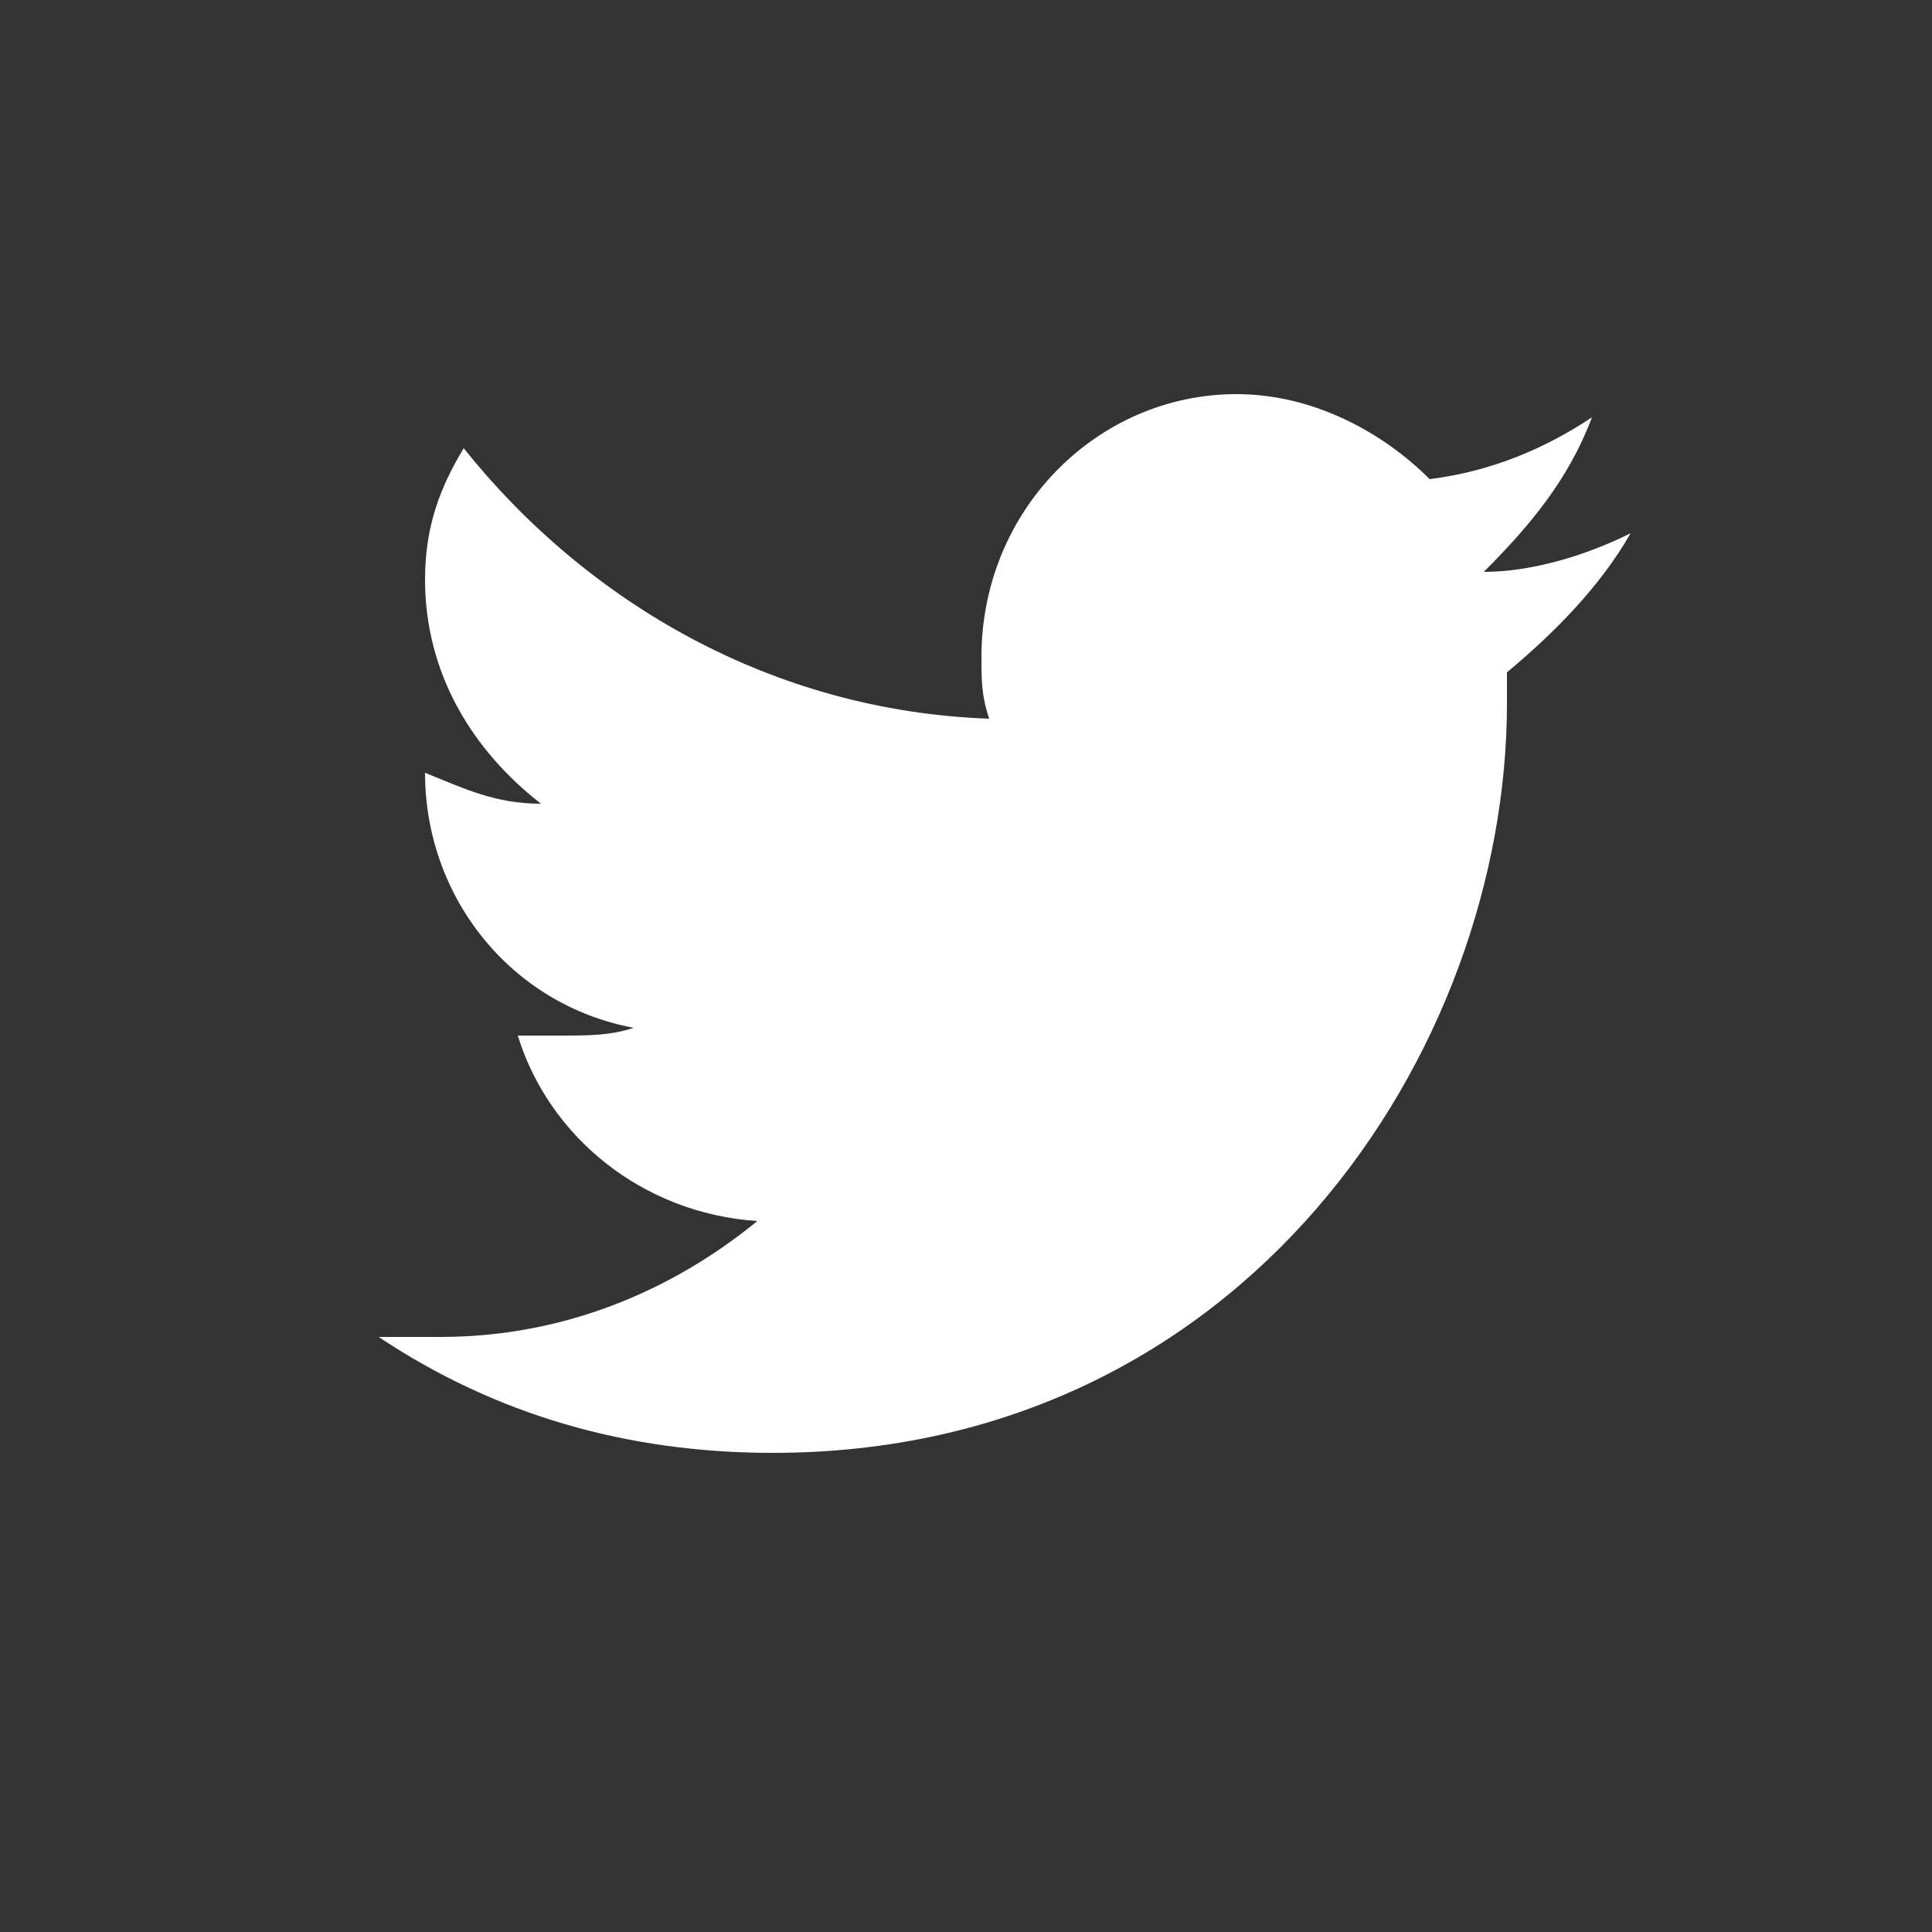<?xml version="1.0" encoding="utf-8"?>
<!-- Generator: Adobe Illustrator 18.1.1, SVG Export Plug-In . SVG Version: 6.00 Build 0)  -->
<!DOCTYPE svg PUBLIC "-//W3C//DTD SVG 1.1//EN" "http://www.w3.org/Graphics/SVG/1.1/DTD/svg11.dtd">
<svg version="1.1" id="Layer_1" xmlns="http://www.w3.org/2000/svg" xmlns:xlink="http://www.w3.org/1999/xlink" x="0px" y="0px"
	 viewBox="0 0 25 25" enable-background="new 0 0 25 25" xml:space="preserve">
<rect x="0" y="0" width="25" height="25" fill="#333333" stroke="none"/>
<path id="Twitter_3_" fill="#FFFFFF" d="M20.6,5.4c-0.6,0.4-1.3,0.7-2.1,0.8C17.9,5.6,17,5.1,16,5.1c-1.8,0-3.3,1.5-3.3,3.4
	c0,0.3,0,0.5,0.1,0.8C10,9.2,7.6,7.8,6,5.8C5.7,6.3,5.5,6.8,5.5,7.5c0,1.2,0.6,2.2,1.5,2.9c-0.6,0-1-0.2-1.5-0.4v0
	c0,1.6,1.1,3,2.7,3.3c-0.3,0.1-0.6,0.1-0.9,0.1c-0.2,0-0.4,0-0.6,0c0.4,1.3,1.6,2.3,3.1,2.4c-1.1,0.9-2.5,1.5-4.1,1.5
	c-0.3,0-0.5,0-0.8,0c1.5,1,3.2,1.5,5.1,1.5c6.1,0,9.5-5.2,9.5-9.7c0-0.1,0-0.3,0-0.4c0.6-0.5,1.2-1.1,1.6-1.8
	c-0.6,0.3-1.3,0.5-1.9,0.5C19.8,6.8,20.3,6.2,20.6,5.4z"/>
</svg>

